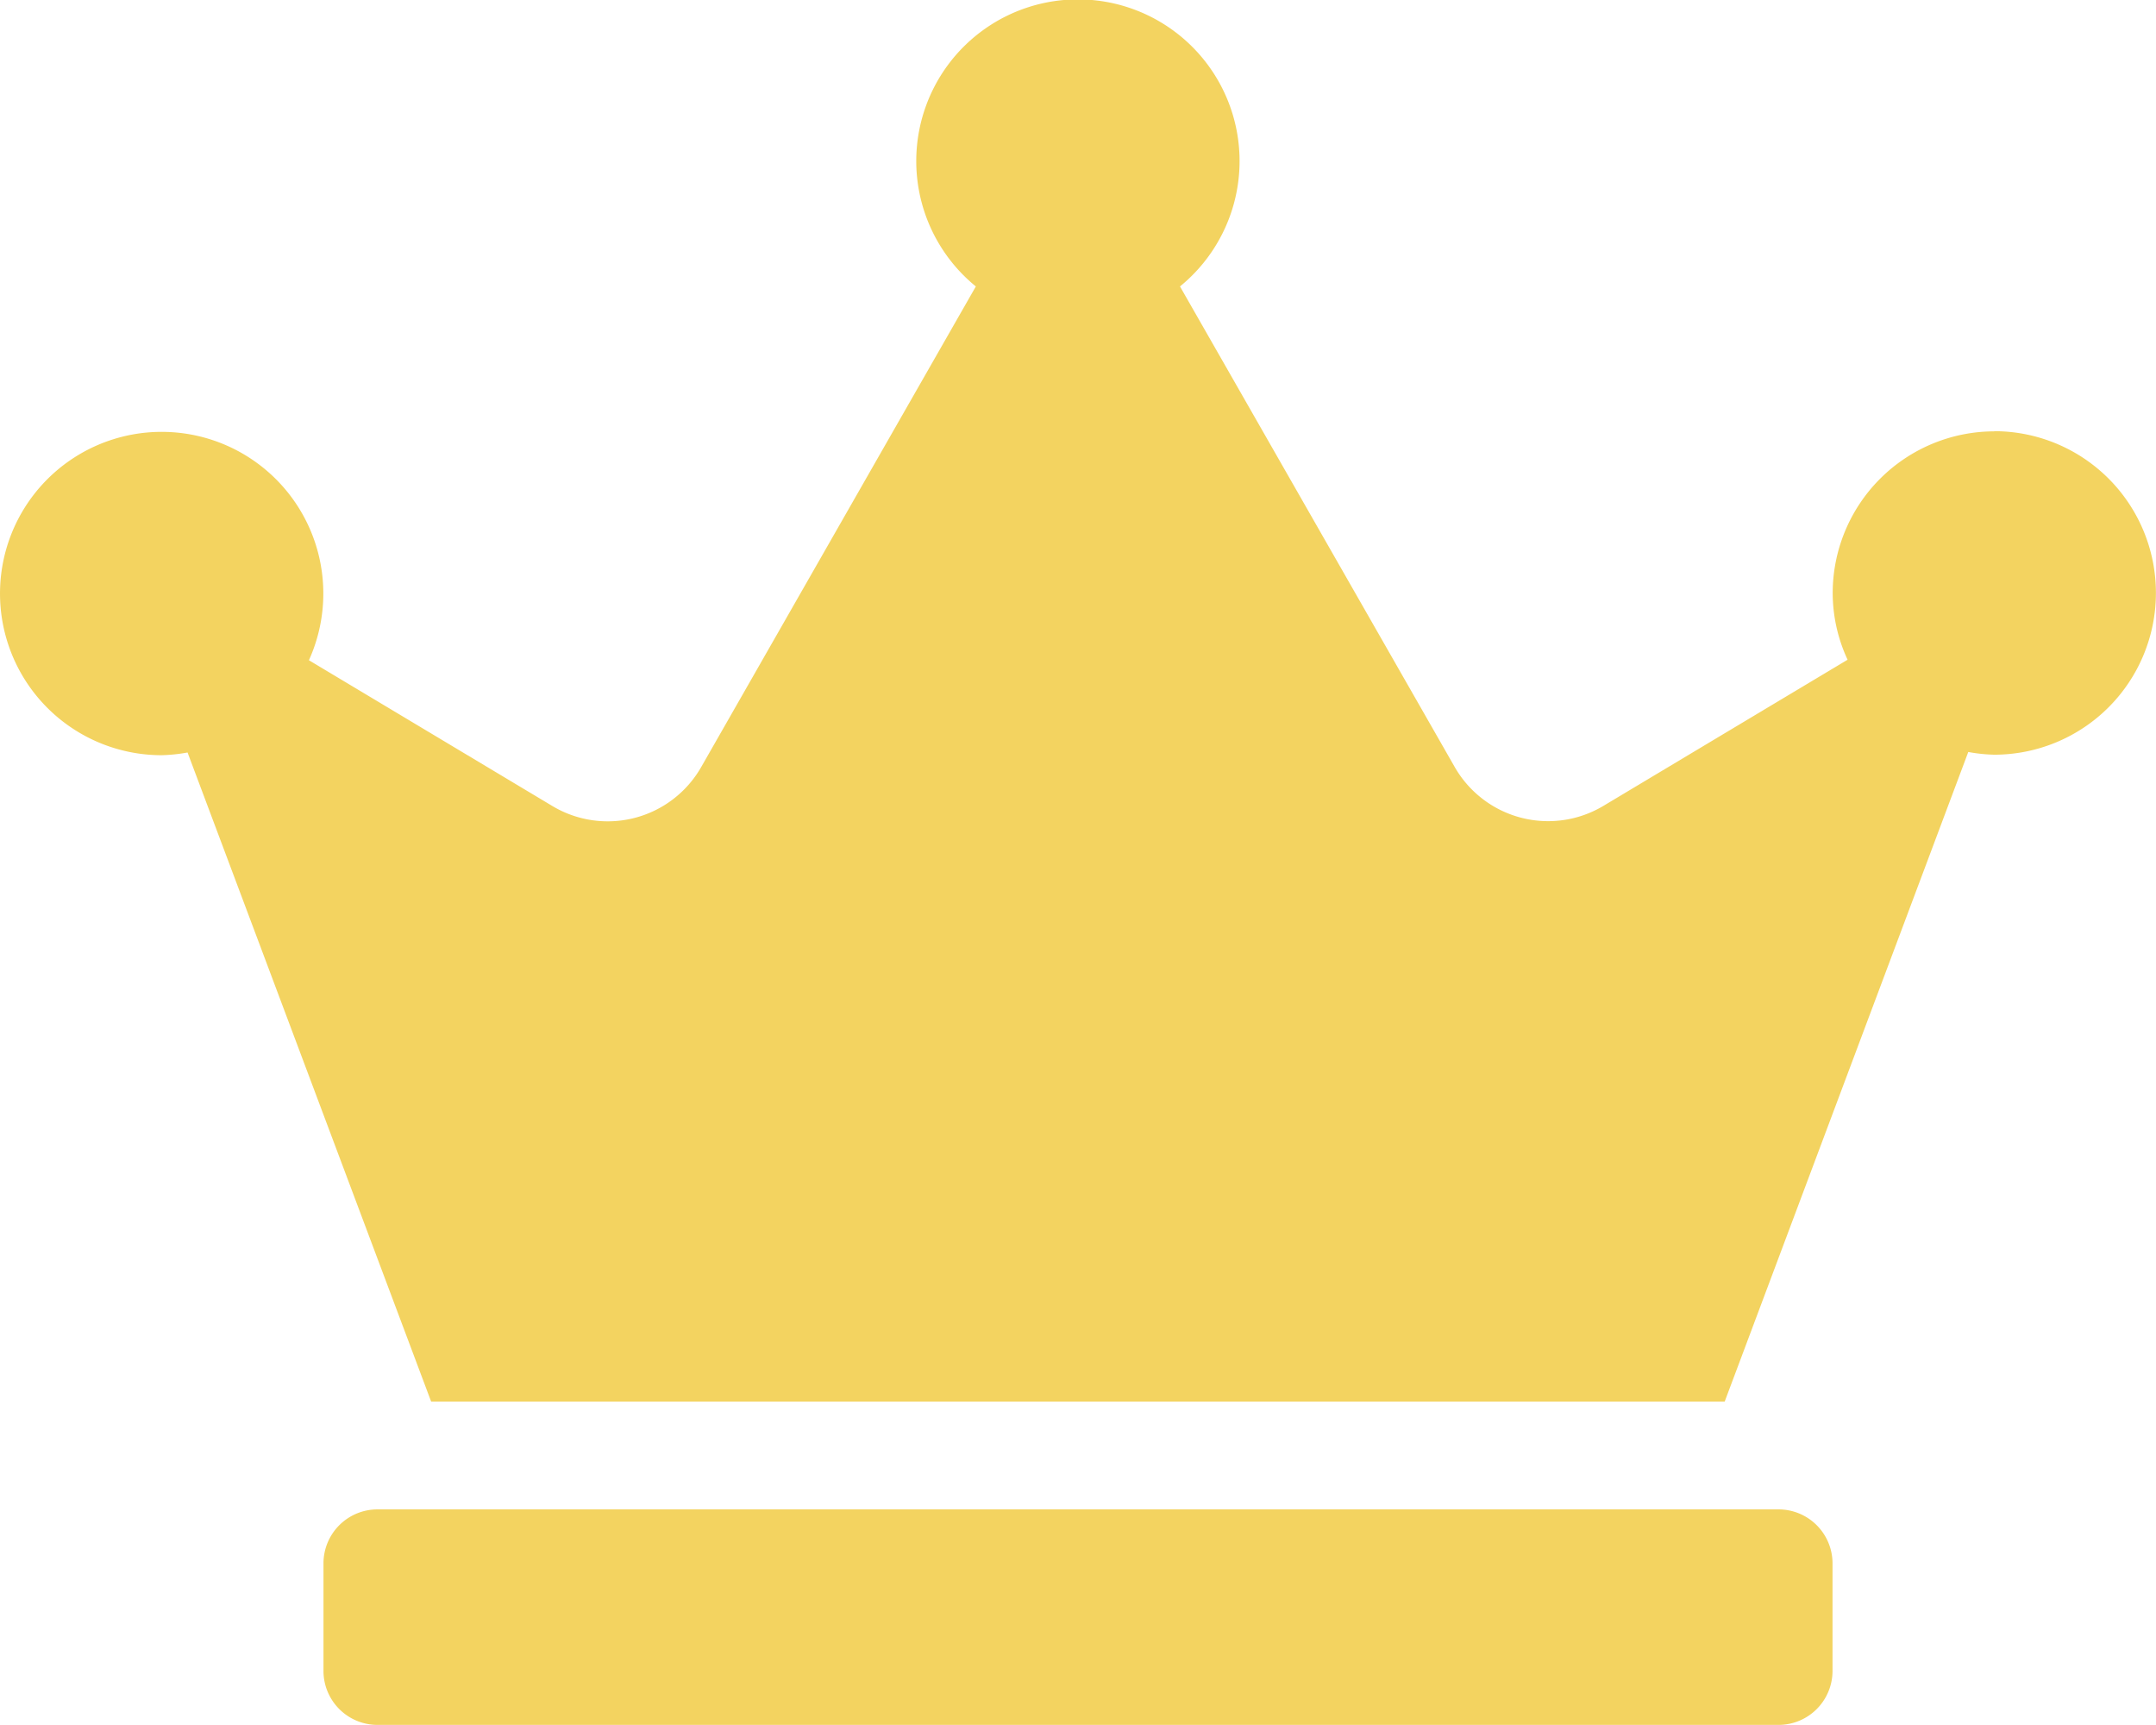 <svg xmlns="http://www.w3.org/2000/svg" width="12.737" height="10.189" viewBox="0 0 12.737 10.189">
  <path id="price-high" d="M10.508,8.916H2.229a.319.319,0,0,0-.318.318v.637a.319.319,0,0,0,.318.318h8.279a.319.319,0,0,0,.318-.318V9.234A.319.319,0,0,0,10.508,8.916Zm1.274-6.368a.956.956,0,0,0-.955.955.936.936,0,0,0,.088.394L9.473,4.76a.636.636,0,0,1-.88-.231L6.971,1.692a.955.955,0,1,0-1.206,0L4.143,4.53a.636.636,0,0,1-.88.231L1.825,3.9a.955.955,0,1,0-.87.561.975.975,0,0,0,.153-.016L2.547,8.279h7.642l1.439-3.837a.975.975,0,0,0,.153.016.955.955,0,1,0,0-1.911Z" fill="#f3d360"/>
</svg>
